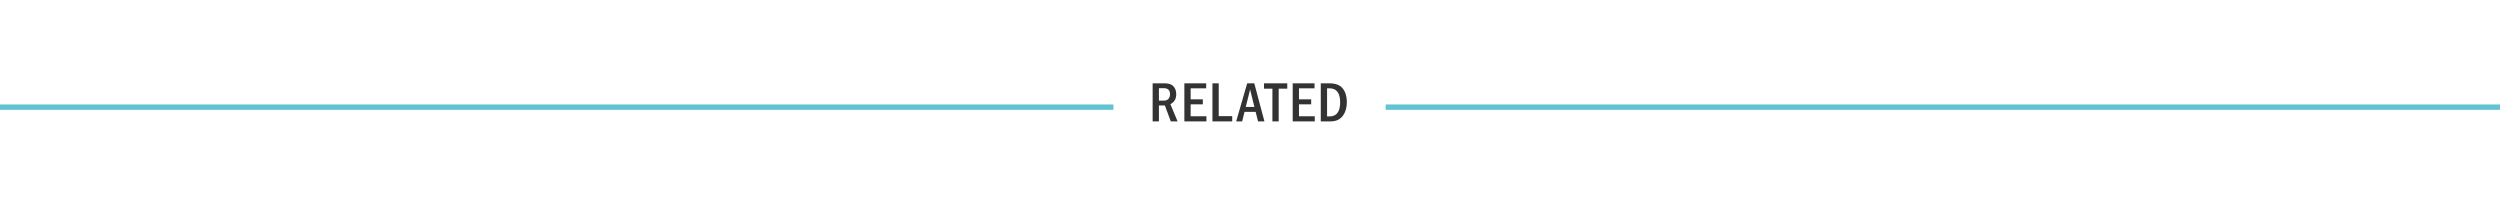 <?xml version="1.0" encoding="UTF-8" standalone="no"?>
<svg width="1400px" height="125px" viewBox="0 0 1400 125" version="1.1" xmlns="http://www.w3.org/2000/svg" xmlns:xlink="http://www.w3.org/1999/xlink">
    <!-- Generator: Sketch 48.2 (47327) - http://www.bohemiancoding.com/sketch -->
    <title>Section_Header_Art_Small</title>
    <desc>Created with Sketch.</desc>
    <defs></defs>
    <g id="Assets-Export" stroke="none" stroke-width="1" fill="none" fill-rule="evenodd">
        <g id="Section_Header_Art_Small">
            <path d="M645.476,46.656 L651.876,46.656 C654.116,46.656 655.556,47.04 656.644,47.872 C657.956,48.928 658.692,50.656 658.692,52.736 C658.692,55.392 657.668,57.12 655.428,58.336 L659.46,68 L655.652,68 L652.324,59.072 L648.996,59.072 L648.996,68 L645.476,68 L645.476,46.656 Z M648.996,49.376 L648.996,56.352 L651.716,56.352 C653.956,56.352 655.204,55.04 655.204,52.704 C655.204,50.496 654.02,49.376 651.716,49.376 L648.996,49.376 Z M663.244,46.656 L675.468,46.656 L675.468,49.472 L666.764,49.472 L666.764,55.616 L673.58,55.616 L673.58,58.432 L666.764,58.432 L666.764,65.12 L675.596,65.12 L675.596,68 L663.244,68 L663.244,46.656 Z M678.964,46.656 L682.484,46.656 L682.484,65.024 L690.036,65.024 L690.036,68 L678.964,68 L678.964,46.656 Z M698.428,46.656 L702.396,46.656 L708.092,68 L704.508,68 L703.164,62.656 L696.924,62.656 L695.612,68 L692.252,68 L698.428,46.656 Z M702.46,59.872 L700.06,50.112 L697.628,59.872 L702.46,59.872 Z M707.844,46.656 L720.868,46.656 L720.868,49.664 L716.068,49.664 L716.068,68 L712.548,68 L712.548,49.664 L707.844,49.664 L707.844,46.656 Z M723.916,46.656 L736.14,46.656 L736.14,49.472 L727.436,49.472 L727.436,55.616 L734.252,55.616 L734.252,58.432 L727.436,58.432 L727.436,65.12 L736.268,65.12 L736.268,68 L723.916,68 L723.916,46.656 Z M739.636,46.656 L744.436,46.656 C747.092,46.656 749.14,47.2 750.644,48.288 C752.916,49.984 754.228,53.184 754.228,57.12 C754.228,61.504 752.66,65.056 749.94,66.752 C748.564,67.616 746.964,68 744.692,68 L739.636,68 L739.636,46.656 Z M743.156,49.472 L743.156,65.184 L744.628,65.184 C748.5,65.184 750.484,62.496 750.484,57.312 C750.484,52.16 748.468,49.472 744.628,49.472 L743.156,49.472 Z" id="RELATED" fill="#333333"></path>
            <path d="M-35.509,60 L622.02,60" id="Line-2" stroke="#62C3D1" stroke-width="3" stroke-linecap="square"></path>
            <path d="M777.491,60 L1435.02,60" id="Line-2" stroke="#62C3D1" stroke-width="3" stroke-linecap="square"></path>
        </g>
    </g>
</svg>